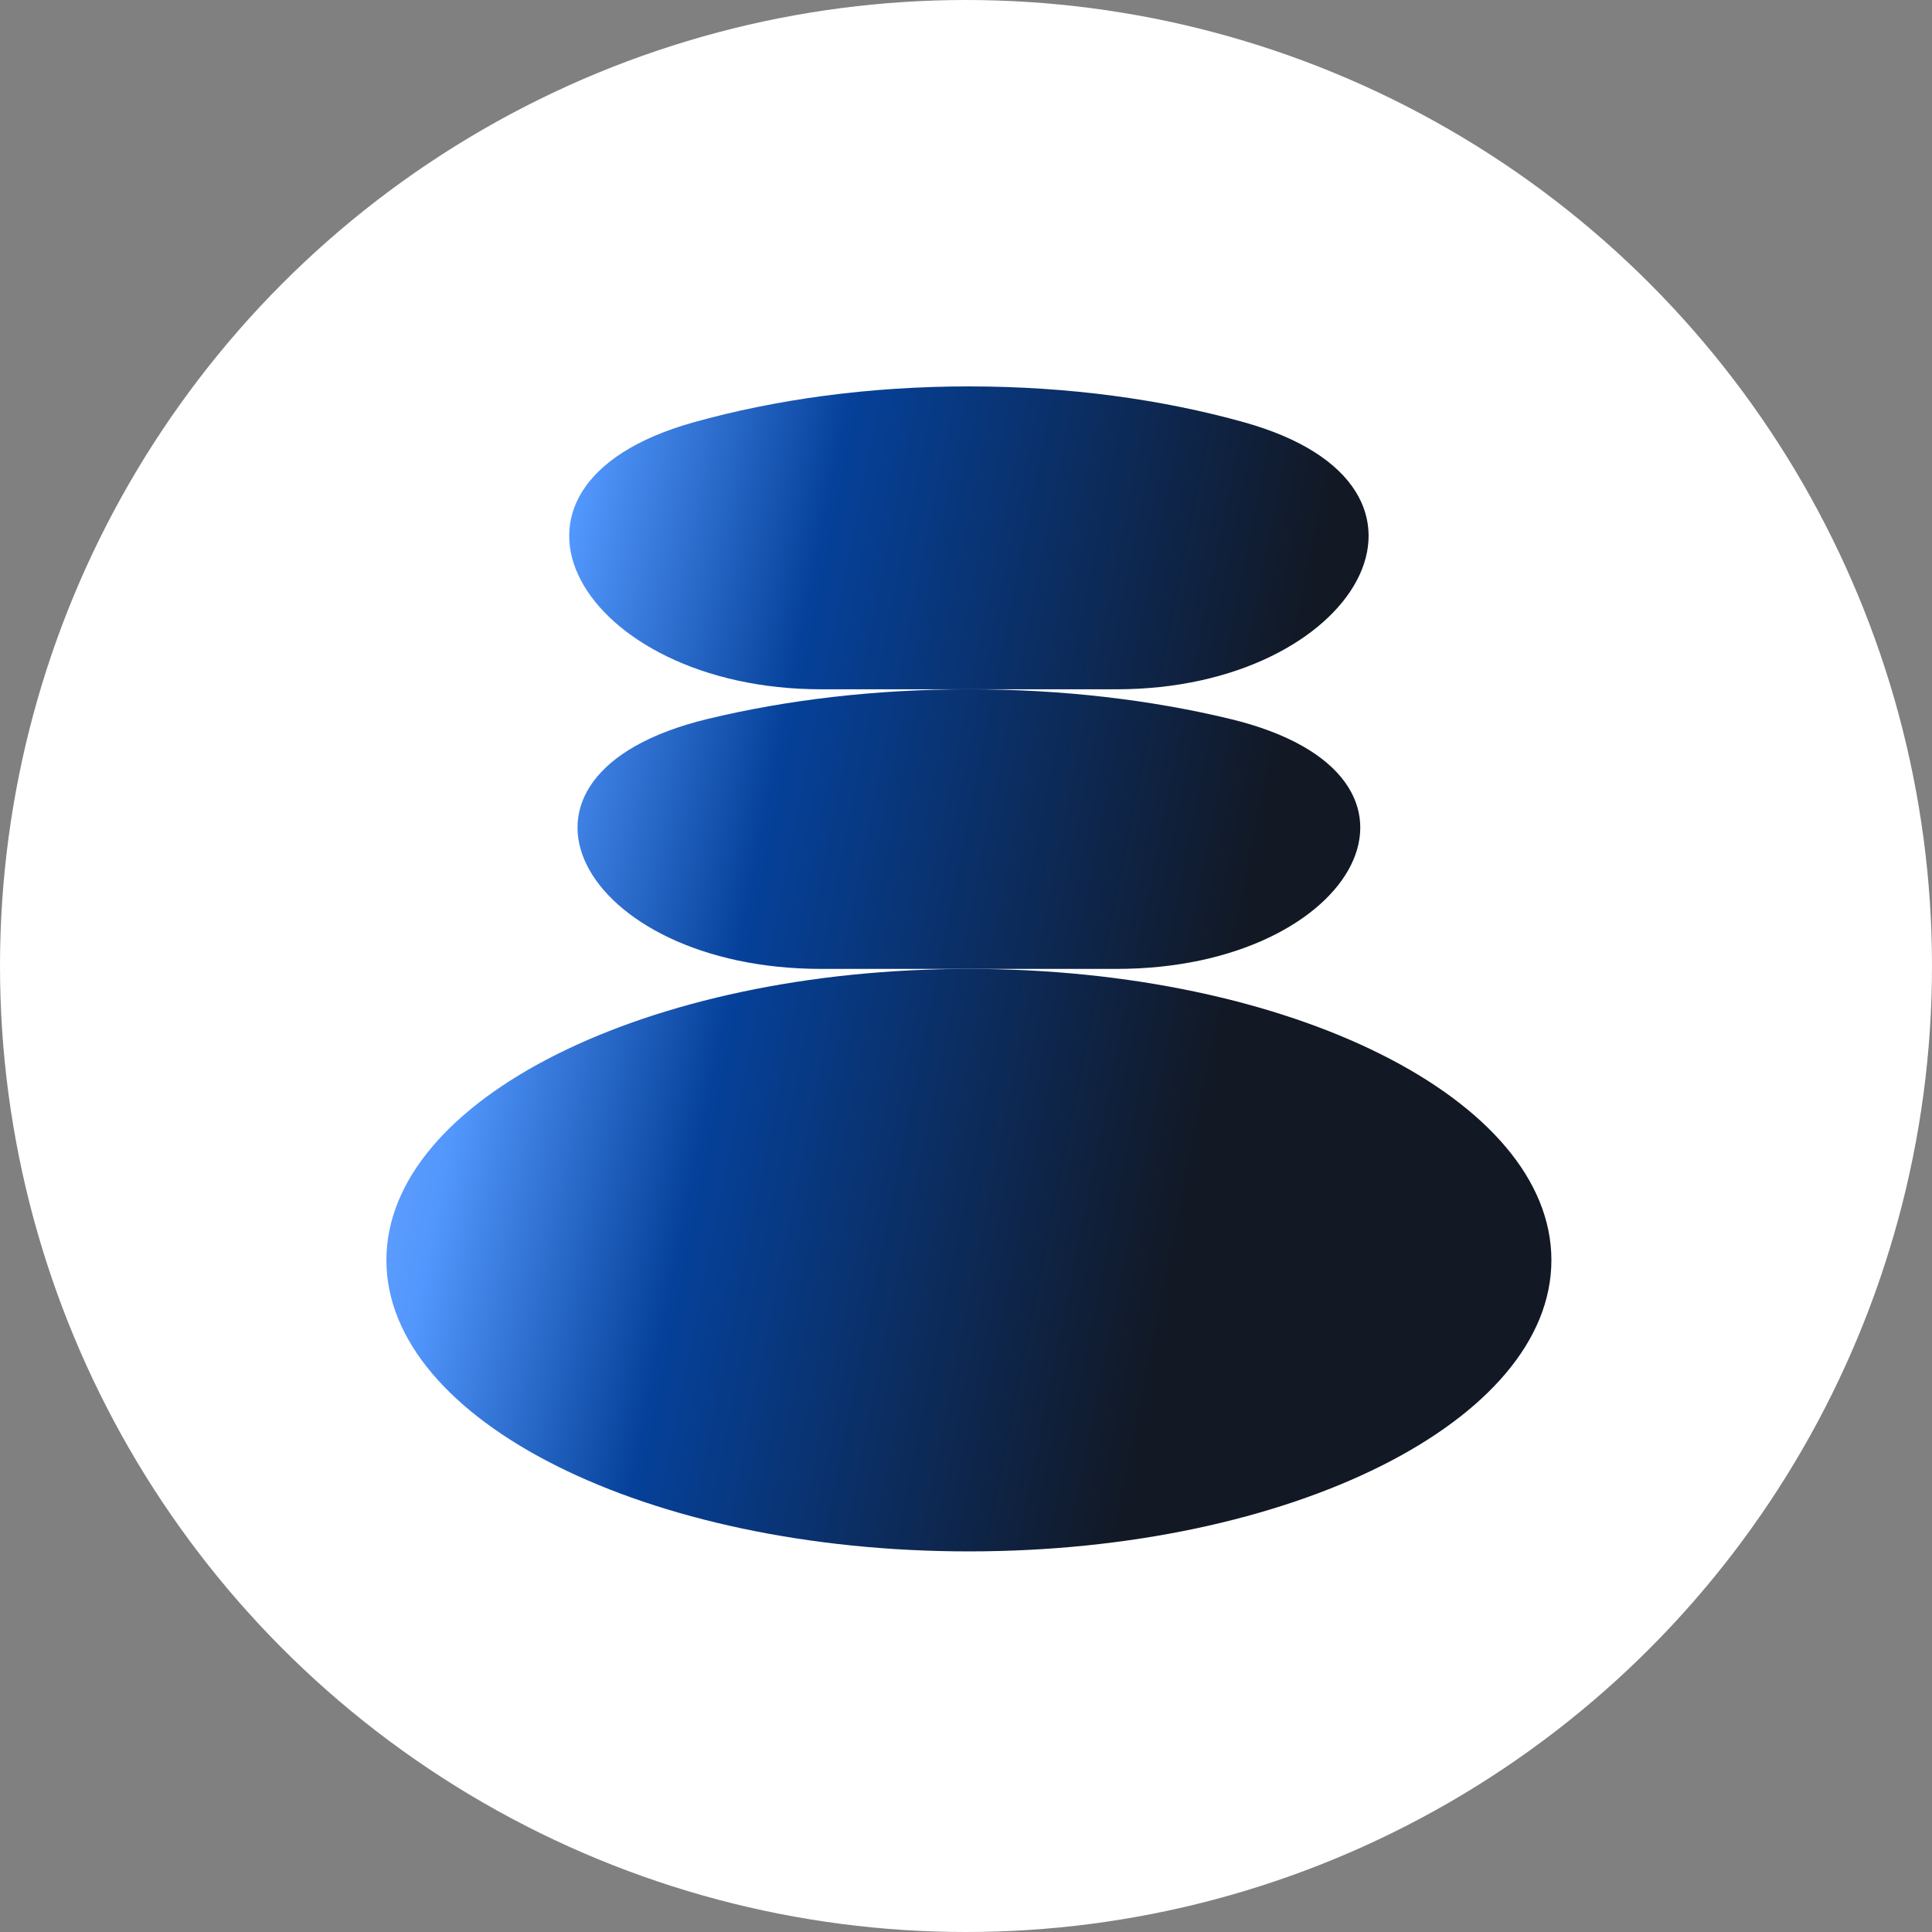 <svg xmlns="http://www.w3.org/2000/svg" width="40" height="40" viewBox="0 0 40 40" fill="none"><rect x="0" y="0" width="40" height="40" fill="#808080" stroke="none"/><circle cx="20" cy="20" r="20" fill="white"></circle><path d="M20.06 20.06C26.721 20.06 32.12 22.76 32.12 26.09C32.12 29.42 26.721 32.12 20.06 32.12C13.399 32.12 8 29.42 8 26.09C8 22.76 13.399 20.06 20.06 20.06Z" fill="url(#paint0_linear_89_552)"></path><path d="M17 20.06C12.029 20.06 9.819 16.051 14.651 14.885C16.278 14.492 18.115 14.271 20.06 14.271C22.005 14.271 23.842 14.492 25.469 14.885C30.301 16.051 28.091 20.06 23.12 20.06H17Z" fill="url(#paint1_linear_89_552)"></path><path d="M17 14.271C12.029 14.271 9.578 10.078 14.366 8.742C16.062 8.268 18.001 8 20.06 8C22.119 8 24.058 8.268 25.754 8.742C30.542 10.078 28.091 14.271 23.12 14.271H17Z" fill="url(#paint2_linear_89_552)"></path><defs><linearGradient id="paint0_linear_89_552" x1="7.377" y1="8" x2="29.079" y2="12.349" gradientUnits="userSpaceOnUse"><stop stop-color="#84AFFF"></stop><stop offset="0.225" stop-color="#5297FD"></stop><stop offset="0.455" stop-color="#05419A"></stop><stop offset="0.915" stop-color="#121824"></stop></linearGradient><linearGradient id="paint1_linear_89_552" x1="7.377" y1="8" x2="29.079" y2="12.349" gradientUnits="userSpaceOnUse"><stop stop-color="#84AFFF"></stop><stop offset="0.225" stop-color="#5297FD"></stop><stop offset="0.455" stop-color="#05419A"></stop><stop offset="0.915" stop-color="#121824"></stop></linearGradient><linearGradient id="paint2_linear_89_552" x1="7.377" y1="8" x2="29.079" y2="12.349" gradientUnits="userSpaceOnUse"><stop stop-color="#84AFFF"></stop><stop offset="0.225" stop-color="#5297FD"></stop><stop offset="0.455" stop-color="#05419A"></stop><stop offset="0.915" stop-color="#121824"></stop></linearGradient></defs></svg>